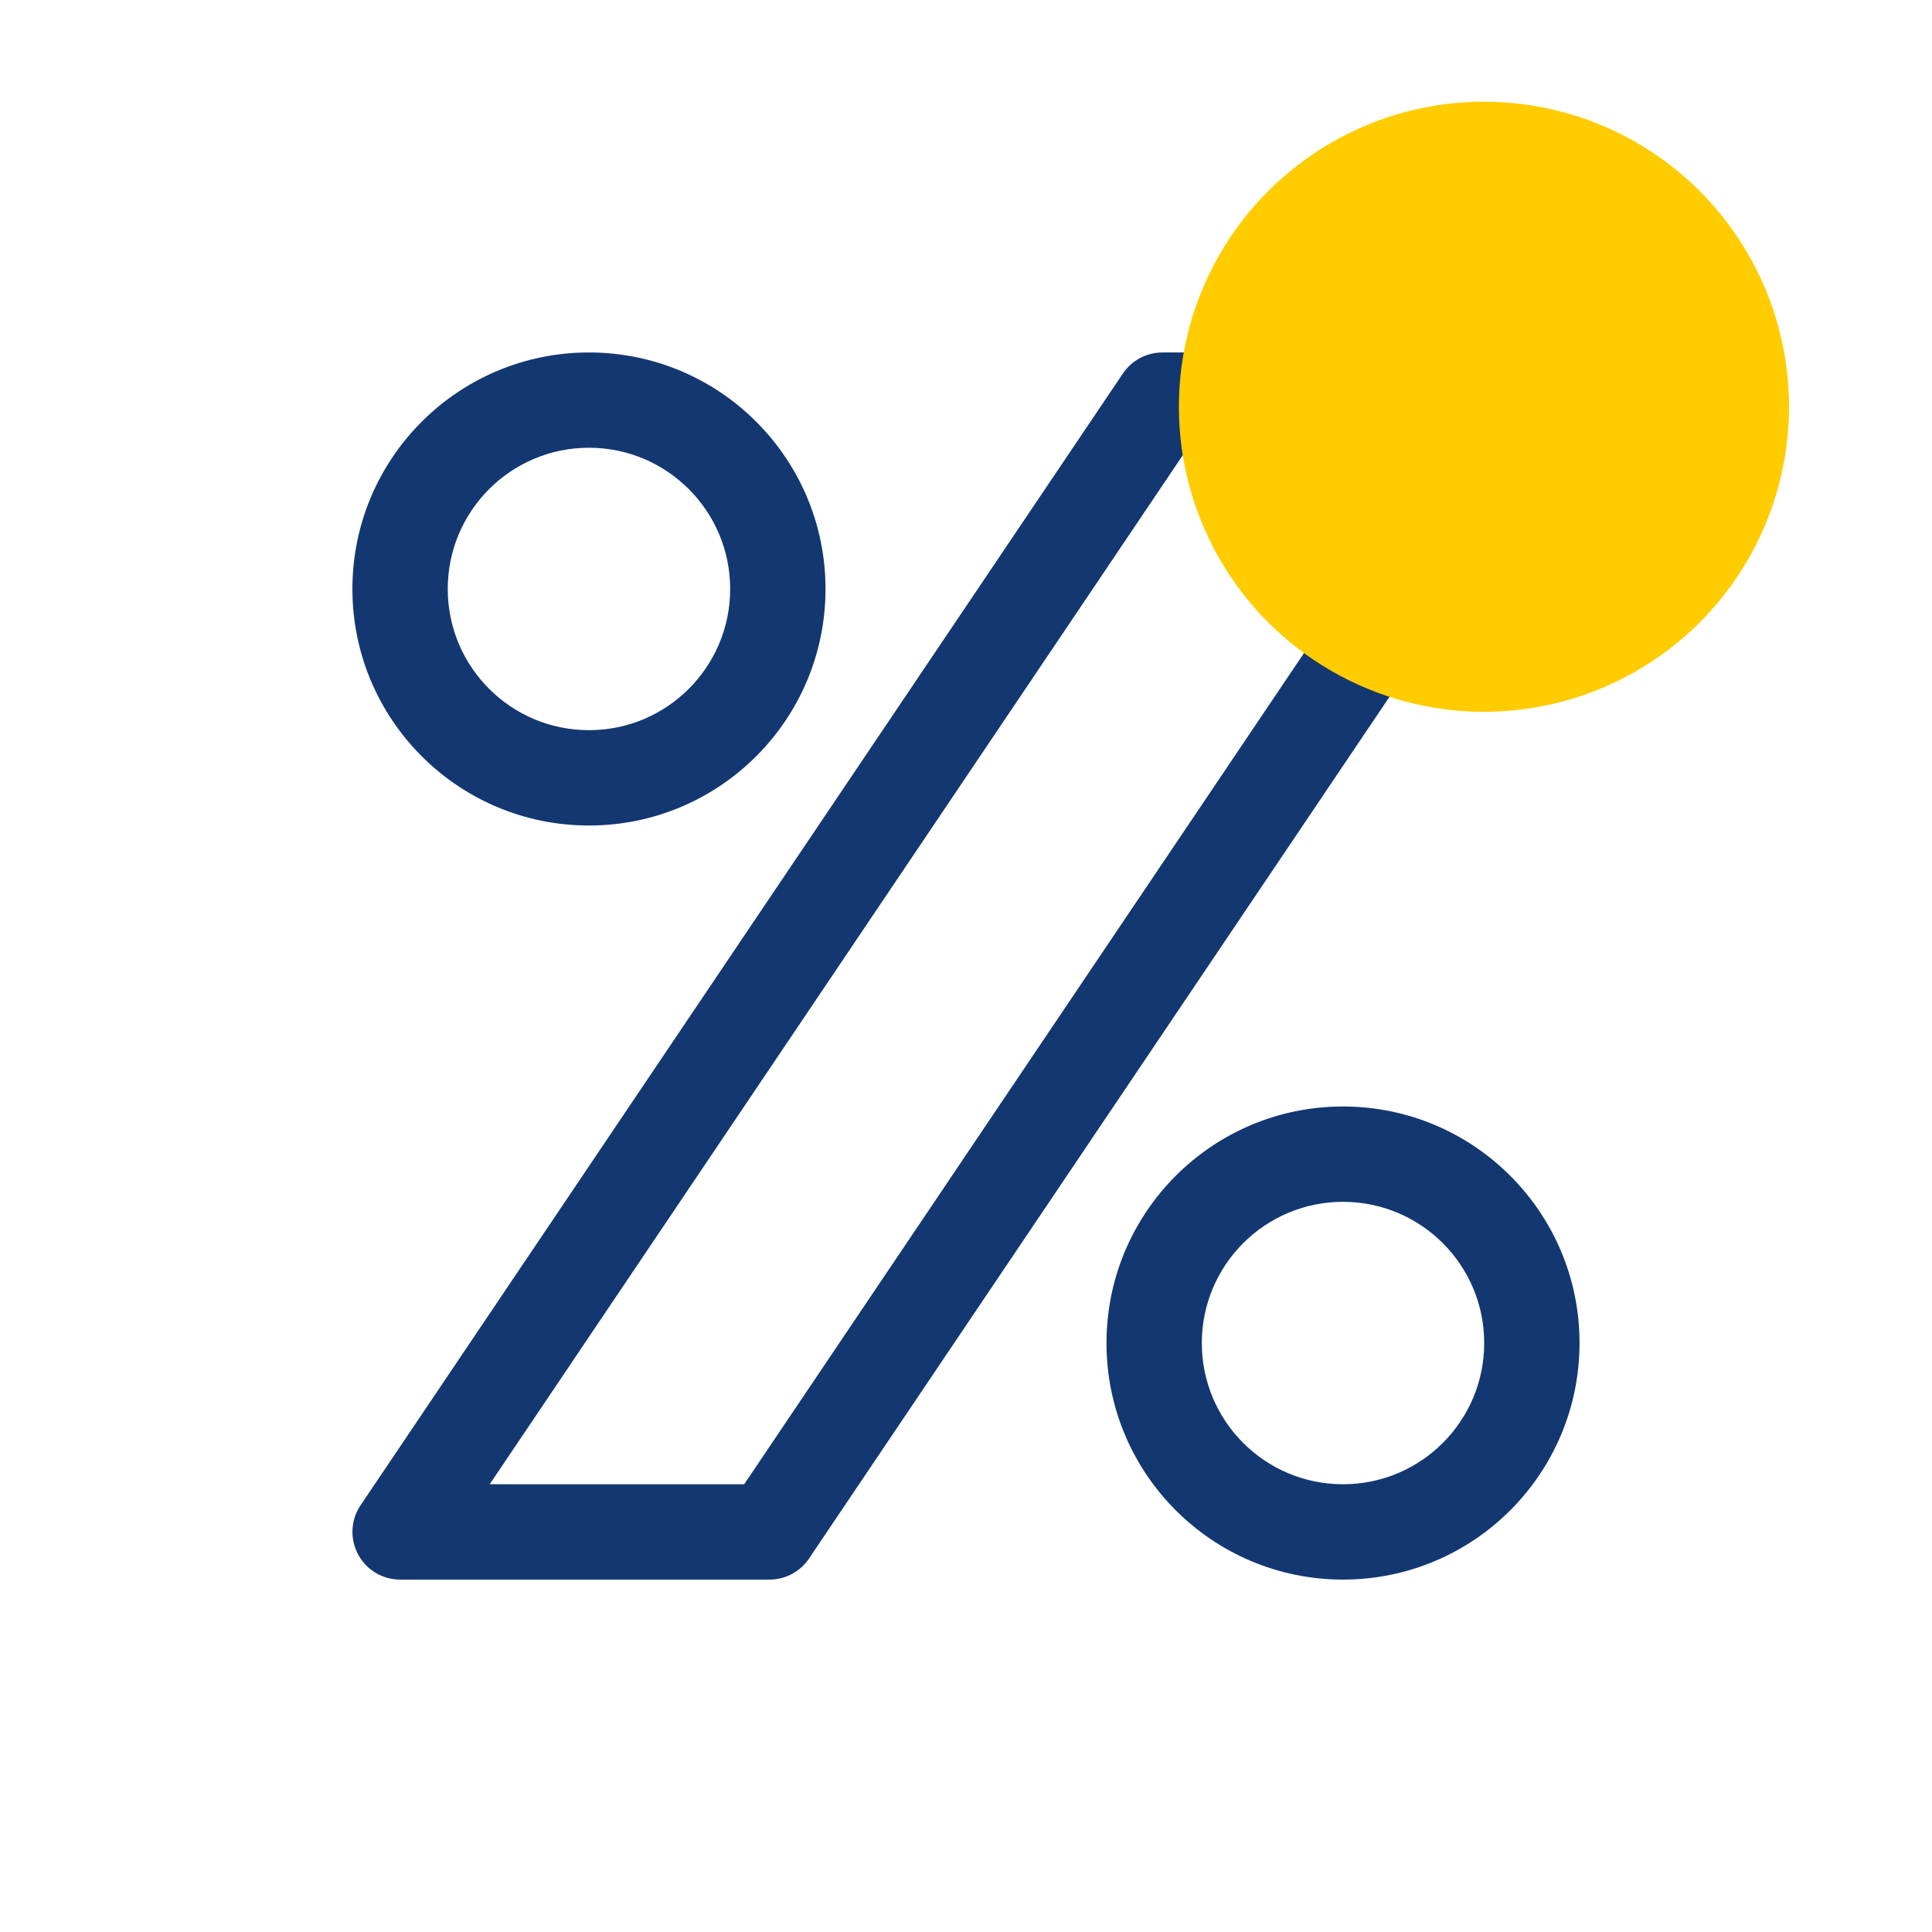 <svg width="32" height="32" viewBox="0 0 32 32" fill="none" xmlns="http://www.w3.org/2000/svg">
<path fill-rule="evenodd" clip-rule="evenodd" d="M18.599 6.186C18.746 5.968 18.991 5.838 19.254 5.838H25.373C25.665 5.838 25.933 5.999 26.07 6.256C26.207 6.514 26.191 6.826 26.028 7.068L13.4 25.814C13.254 26.032 13.008 26.163 12.746 26.163H6.627C6.335 26.163 6.067 26.002 5.93 25.744C5.793 25.486 5.809 25.174 5.972 24.932L18.599 6.186ZM19.674 7.416L8.111 24.584H12.326L23.889 7.416H19.674Z" fill="#133771"/>
<path fill-rule="evenodd" clip-rule="evenodd" d="M22.244 19.906C20.953 19.906 19.906 20.953 19.906 22.245C19.906 23.537 20.953 24.584 22.244 24.584C23.536 24.584 24.583 23.537 24.583 22.245C24.583 20.953 23.536 19.906 22.244 19.906ZM18.327 22.245C18.327 20.081 20.081 18.327 22.244 18.327C24.408 18.327 26.162 20.081 26.162 22.245C26.162 24.409 24.408 26.163 22.244 26.163C20.081 26.163 18.327 24.409 18.327 22.245Z" fill="#133771"/>
<path fill-rule="evenodd" clip-rule="evenodd" d="M9.755 7.416C8.463 7.416 7.416 8.464 7.416 9.755C7.416 11.047 8.463 12.094 9.755 12.094C11.047 12.094 12.094 11.047 12.094 9.755C12.094 8.464 11.047 7.416 9.755 7.416ZM5.837 9.755C5.837 7.592 7.591 5.838 9.755 5.838C11.919 5.838 13.673 7.592 13.673 9.755C13.673 11.919 11.919 13.673 9.755 13.673C7.591 13.673 5.837 11.919 5.837 9.755Z" fill="#133771"/>
<g style="mix-blend-mode:multiply">
<circle cx="24.579" cy="6.737" r="5.053" fill="#FFCC00"/>
</g>
</svg>
